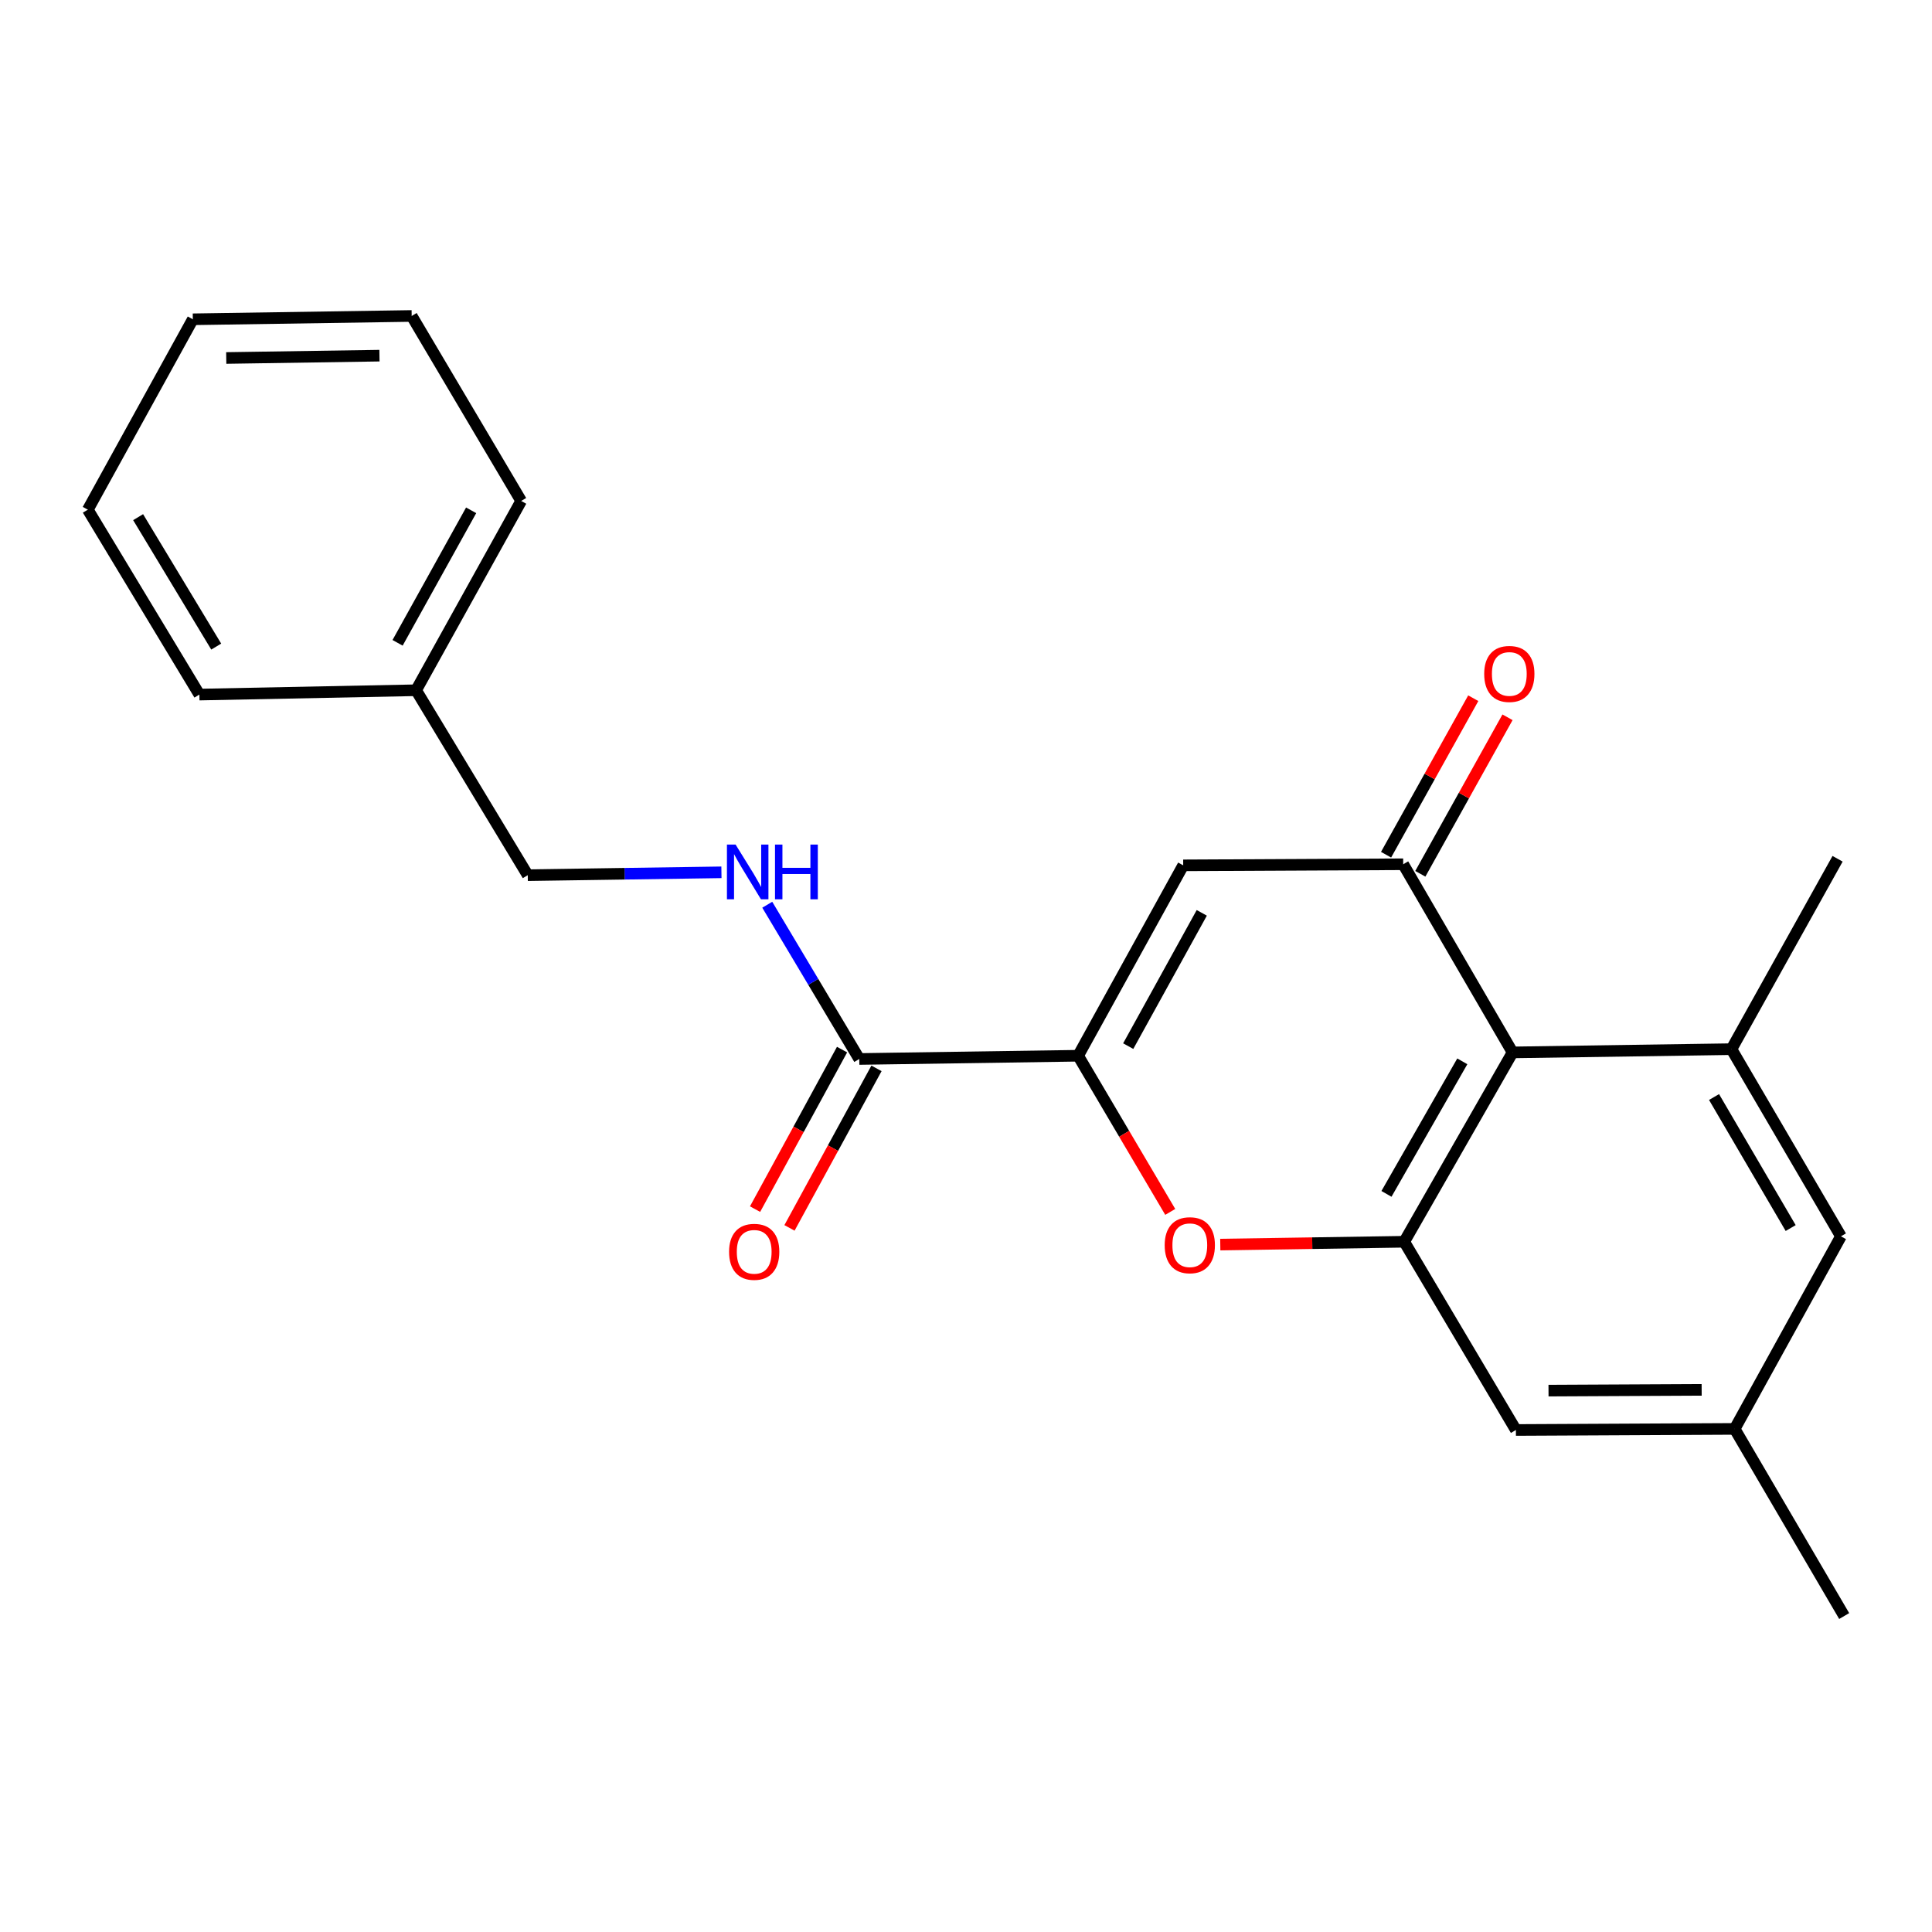 <?xml version='1.0' encoding='iso-8859-1'?>
<svg version='1.1' baseProfile='full'
              xmlns='http://www.w3.org/2000/svg'
                      xmlns:rdkit='http://www.rdkit.org/xml'
                      xmlns:xlink='http://www.w3.org/1999/xlink'
                  xml:space='preserve'
width='1000px' height='1000px' viewBox='0 0 1000 1000'>
<!-- END OF HEADER -->
<rect style='opacity:1.0;fill:#FFFFFF;stroke:none' width='1000' height='1000' x='0' y='0'> </rect>
<path class='bond-1' d='M 558.039,546.449 L 612.424,447.903' style='fill:none;fill-rule:evenodd;stroke:#000000;stroke-width:6px;stroke-linecap:butt;stroke-linejoin:miter;stroke-opacity:1' />
<path class='bond-1' d='M 583.964,541.472 L 622.034,472.49' style='fill:none;fill-rule:evenodd;stroke:#000000;stroke-width:6px;stroke-linecap:butt;stroke-linejoin:miter;stroke-opacity:1' />
<path class='bond-3' d='M 558.039,546.449 L 581.877,586.864' style='fill:none;fill-rule:evenodd;stroke:#000000;stroke-width:6px;stroke-linecap:butt;stroke-linejoin:miter;stroke-opacity:1' />
<path class='bond-3' d='M 581.877,586.864 L 605.716,627.278' style='fill:none;fill-rule:evenodd;stroke:#FF0000;stroke-width:6px;stroke-linecap:butt;stroke-linejoin:miter;stroke-opacity:1' />
<path class='bond-6' d='M 558.039,546.449 L 444.757,548.129' style='fill:none;fill-rule:evenodd;stroke:#000000;stroke-width:6px;stroke-linecap:butt;stroke-linejoin:miter;stroke-opacity:1' />
<path class='bond-0' d='M 726.292,447.339 L 612.424,447.903' style='fill:none;fill-rule:evenodd;stroke:#000000;stroke-width:6px;stroke-linecap:butt;stroke-linejoin:miter;stroke-opacity:1' />
<path class='bond-10' d='M 735.156,452.277 L 757.722,411.772' style='fill:none;fill-rule:evenodd;stroke:#000000;stroke-width:6px;stroke-linecap:butt;stroke-linejoin:miter;stroke-opacity:1' />
<path class='bond-10' d='M 757.722,411.772 L 780.288,371.268' style='fill:none;fill-rule:evenodd;stroke:#FF0000;stroke-width:6px;stroke-linecap:butt;stroke-linejoin:miter;stroke-opacity:1' />
<path class='bond-10' d='M 717.428,442.401 L 739.994,401.896' style='fill:none;fill-rule:evenodd;stroke:#000000;stroke-width:6px;stroke-linecap:butt;stroke-linejoin:miter;stroke-opacity:1' />
<path class='bond-10' d='M 739.994,401.896 L 762.56,361.391' style='fill:none;fill-rule:evenodd;stroke:#FF0000;stroke-width:6px;stroke-linecap:butt;stroke-linejoin:miter;stroke-opacity:1' />
<path class='bond-22' d='M 726.292,447.339 L 782.91,544.724' style='fill:none;fill-rule:evenodd;stroke:#000000;stroke-width:6px;stroke-linecap:butt;stroke-linejoin:miter;stroke-opacity:1' />
<path class='bond-2' d='M 782.91,544.724 L 726.833,642.729' style='fill:none;fill-rule:evenodd;stroke:#000000;stroke-width:6px;stroke-linecap:butt;stroke-linejoin:miter;stroke-opacity:1' />
<path class='bond-2' d='M 756.885,549.346 L 717.631,617.95' style='fill:none;fill-rule:evenodd;stroke:#000000;stroke-width:6px;stroke-linecap:butt;stroke-linejoin:miter;stroke-opacity:1' />
<path class='bond-5' d='M 782.91,544.724 L 896.202,543.044' style='fill:none;fill-rule:evenodd;stroke:#000000;stroke-width:6px;stroke-linecap:butt;stroke-linejoin:miter;stroke-opacity:1' />
<path class='bond-4' d='M 631.616,644.199 L 679.224,643.464' style='fill:none;fill-rule:evenodd;stroke:#FF0000;stroke-width:6px;stroke-linecap:butt;stroke-linejoin:miter;stroke-opacity:1' />
<path class='bond-4' d='M 679.224,643.464 L 726.833,642.729' style='fill:none;fill-rule:evenodd;stroke:#000000;stroke-width:6px;stroke-linecap:butt;stroke-linejoin:miter;stroke-opacity:1' />
<path class='bond-8' d='M 726.833,642.729 L 784.624,740.159' style='fill:none;fill-rule:evenodd;stroke:#000000;stroke-width:6px;stroke-linecap:butt;stroke-linejoin:miter;stroke-opacity:1' />
<path class='bond-15' d='M 896.202,543.044 L 951.129,444.498' style='fill:none;fill-rule:evenodd;stroke:#000000;stroke-width:6px;stroke-linecap:butt;stroke-linejoin:miter;stroke-opacity:1' />
<path class='bond-23' d='M 896.202,543.044 L 952.866,639.922' style='fill:none;fill-rule:evenodd;stroke:#000000;stroke-width:6px;stroke-linecap:butt;stroke-linejoin:miter;stroke-opacity:1' />
<path class='bond-23' d='M 887.185,567.821 L 926.849,635.636' style='fill:none;fill-rule:evenodd;stroke:#000000;stroke-width:6px;stroke-linecap:butt;stroke-linejoin:miter;stroke-opacity:1' />
<path class='bond-7' d='M 444.757,548.129 L 420.943,508.207' style='fill:none;fill-rule:evenodd;stroke:#000000;stroke-width:6px;stroke-linecap:butt;stroke-linejoin:miter;stroke-opacity:1' />
<path class='bond-7' d='M 420.943,508.207 L 397.129,468.286' style='fill:none;fill-rule:evenodd;stroke:#0000FF;stroke-width:6px;stroke-linecap:butt;stroke-linejoin:miter;stroke-opacity:1' />
<path class='bond-11' d='M 435.849,543.271 L 413.335,584.556' style='fill:none;fill-rule:evenodd;stroke:#000000;stroke-width:6px;stroke-linecap:butt;stroke-linejoin:miter;stroke-opacity:1' />
<path class='bond-11' d='M 413.335,584.556 L 390.821,625.841' style='fill:none;fill-rule:evenodd;stroke:#FF0000;stroke-width:6px;stroke-linecap:butt;stroke-linejoin:miter;stroke-opacity:1' />
<path class='bond-11' d='M 453.665,552.987 L 431.151,594.272' style='fill:none;fill-rule:evenodd;stroke:#000000;stroke-width:6px;stroke-linecap:butt;stroke-linejoin:miter;stroke-opacity:1' />
<path class='bond-11' d='M 431.151,594.272 L 408.637,635.557' style='fill:none;fill-rule:evenodd;stroke:#FF0000;stroke-width:6px;stroke-linecap:butt;stroke-linejoin:miter;stroke-opacity:1' />
<path class='bond-13' d='M 373.414,451.508 L 323.291,452.248' style='fill:none;fill-rule:evenodd;stroke:#0000FF;stroke-width:6px;stroke-linecap:butt;stroke-linejoin:miter;stroke-opacity:1' />
<path class='bond-13' d='M 323.291,452.248 L 273.167,452.987' style='fill:none;fill-rule:evenodd;stroke:#000000;stroke-width:6px;stroke-linecap:butt;stroke-linejoin:miter;stroke-opacity:1' />
<path class='bond-12' d='M 784.624,740.159 L 897.86,739.595' style='fill:none;fill-rule:evenodd;stroke:#000000;stroke-width:6px;stroke-linecap:butt;stroke-linejoin:miter;stroke-opacity:1' />
<path class='bond-12' d='M 801.508,719.781 L 880.773,719.387' style='fill:none;fill-rule:evenodd;stroke:#000000;stroke-width:6px;stroke-linecap:butt;stroke-linejoin:miter;stroke-opacity:1' />
<path class='bond-9' d='M 952.866,639.922 L 897.86,739.595' style='fill:none;fill-rule:evenodd;stroke:#000000;stroke-width:6px;stroke-linecap:butt;stroke-linejoin:miter;stroke-opacity:1' />
<path class='bond-16' d='M 897.86,739.595 L 954.545,836.461' style='fill:none;fill-rule:evenodd;stroke:#000000;stroke-width:6px;stroke-linecap:butt;stroke-linejoin:miter;stroke-opacity:1' />
<path class='bond-14' d='M 273.167,452.987 L 215.376,357.271' style='fill:none;fill-rule:evenodd;stroke:#000000;stroke-width:6px;stroke-linecap:butt;stroke-linejoin:miter;stroke-opacity:1' />
<path class='bond-17' d='M 215.376,357.271 L 269.762,259.289' style='fill:none;fill-rule:evenodd;stroke:#000000;stroke-width:6px;stroke-linecap:butt;stroke-linejoin:miter;stroke-opacity:1' />
<path class='bond-17' d='M 205.791,332.725 L 243.861,264.138' style='fill:none;fill-rule:evenodd;stroke:#000000;stroke-width:6px;stroke-linecap:butt;stroke-linejoin:miter;stroke-opacity:1' />
<path class='bond-18' d='M 215.376,357.271 L 103.2,359.515' style='fill:none;fill-rule:evenodd;stroke:#000000;stroke-width:6px;stroke-linecap:butt;stroke-linejoin:miter;stroke-opacity:1' />
<path class='bond-20' d='M 269.762,259.289 L 213.088,163.539' style='fill:none;fill-rule:evenodd;stroke:#000000;stroke-width:6px;stroke-linecap:butt;stroke-linejoin:miter;stroke-opacity:1' />
<path class='bond-19' d='M 103.2,359.515 L 45.455,263.81' style='fill:none;fill-rule:evenodd;stroke:#000000;stroke-width:6px;stroke-linecap:butt;stroke-linejoin:miter;stroke-opacity:1' />
<path class='bond-19' d='M 111.914,334.675 L 71.492,267.682' style='fill:none;fill-rule:evenodd;stroke:#000000;stroke-width:6px;stroke-linecap:butt;stroke-linejoin:miter;stroke-opacity:1' />
<path class='bond-21' d='M 45.455,263.81 L 99.806,165.263' style='fill:none;fill-rule:evenodd;stroke:#000000;stroke-width:6px;stroke-linecap:butt;stroke-linejoin:miter;stroke-opacity:1' />
<path class='bond-24' d='M 213.088,163.539 L 99.806,165.263' style='fill:none;fill-rule:evenodd;stroke:#000000;stroke-width:6px;stroke-linecap:butt;stroke-linejoin:miter;stroke-opacity:1' />
<path class='bond-24' d='M 196.405,184.088 L 117.108,185.296' style='fill:none;fill-rule:evenodd;stroke:#000000;stroke-width:6px;stroke-linecap:butt;stroke-linejoin:miter;stroke-opacity:1' />
<path  class='atom-4' d='M 602.84 644.523
Q 602.84 637.723, 606.2 633.923
Q 609.56 630.123, 615.84 630.123
Q 622.12 630.123, 625.48 633.923
Q 628.84 637.723, 628.84 644.523
Q 628.84 651.403, 625.44 655.323
Q 622.04 659.203, 615.84 659.203
Q 609.6 659.203, 606.2 655.323
Q 602.84 651.443, 602.84 644.523
M 615.84 656.003
Q 620.16 656.003, 622.48 653.123
Q 624.84 650.203, 624.84 644.523
Q 624.84 638.963, 622.48 636.163
Q 620.16 633.323, 615.84 633.323
Q 611.52 633.323, 609.16 636.123
Q 606.84 638.923, 606.84 644.523
Q 606.84 650.243, 609.16 653.123
Q 611.52 656.003, 615.84 656.003
' fill='#FF0000'/>
<path  class='atom-8' d='M 380.741 437.148
L 390.021 452.148
Q 390.941 453.628, 392.421 456.308
Q 393.901 458.988, 393.981 459.148
L 393.981 437.148
L 397.741 437.148
L 397.741 465.468
L 393.861 465.468
L 383.901 449.068
Q 382.741 447.148, 381.501 444.948
Q 380.301 442.748, 379.941 442.068
L 379.941 465.468
L 376.261 465.468
L 376.261 437.148
L 380.741 437.148
' fill='#0000FF'/>
<path  class='atom-8' d='M 401.141 437.148
L 404.981 437.148
L 404.981 449.188
L 419.461 449.188
L 419.461 437.148
L 423.301 437.148
L 423.301 465.468
L 419.461 465.468
L 419.461 452.388
L 404.981 452.388
L 404.981 465.468
L 401.141 465.468
L 401.141 437.148
' fill='#0000FF'/>
<path  class='atom-11' d='M 768.219 348.828
Q 768.219 342.028, 771.579 338.228
Q 774.939 334.428, 781.219 334.428
Q 787.499 334.428, 790.859 338.228
Q 794.219 342.028, 794.219 348.828
Q 794.219 355.708, 790.819 359.628
Q 787.419 363.508, 781.219 363.508
Q 774.979 363.508, 771.579 359.628
Q 768.219 355.748, 768.219 348.828
M 781.219 360.308
Q 785.539 360.308, 787.859 357.428
Q 790.219 354.508, 790.219 348.828
Q 790.219 343.268, 787.859 340.468
Q 785.539 337.628, 781.219 337.628
Q 776.899 337.628, 774.539 340.428
Q 772.219 343.228, 772.219 348.828
Q 772.219 354.548, 774.539 357.428
Q 776.899 360.308, 781.219 360.308
' fill='#FF0000'/>
<path  class='atom-12' d='M 377.372 647.939
Q 377.372 641.139, 380.732 637.339
Q 384.092 633.539, 390.372 633.539
Q 396.652 633.539, 400.012 637.339
Q 403.372 641.139, 403.372 647.939
Q 403.372 654.819, 399.972 658.739
Q 396.572 662.619, 390.372 662.619
Q 384.132 662.619, 380.732 658.739
Q 377.372 654.859, 377.372 647.939
M 390.372 659.419
Q 394.692 659.419, 397.012 656.539
Q 399.372 653.619, 399.372 647.939
Q 399.372 642.379, 397.012 639.579
Q 394.692 636.739, 390.372 636.739
Q 386.052 636.739, 383.692 639.539
Q 381.372 642.339, 381.372 647.939
Q 381.372 653.659, 383.692 656.539
Q 386.052 659.419, 390.372 659.419
' fill='#FF0000'/>
</svg>
